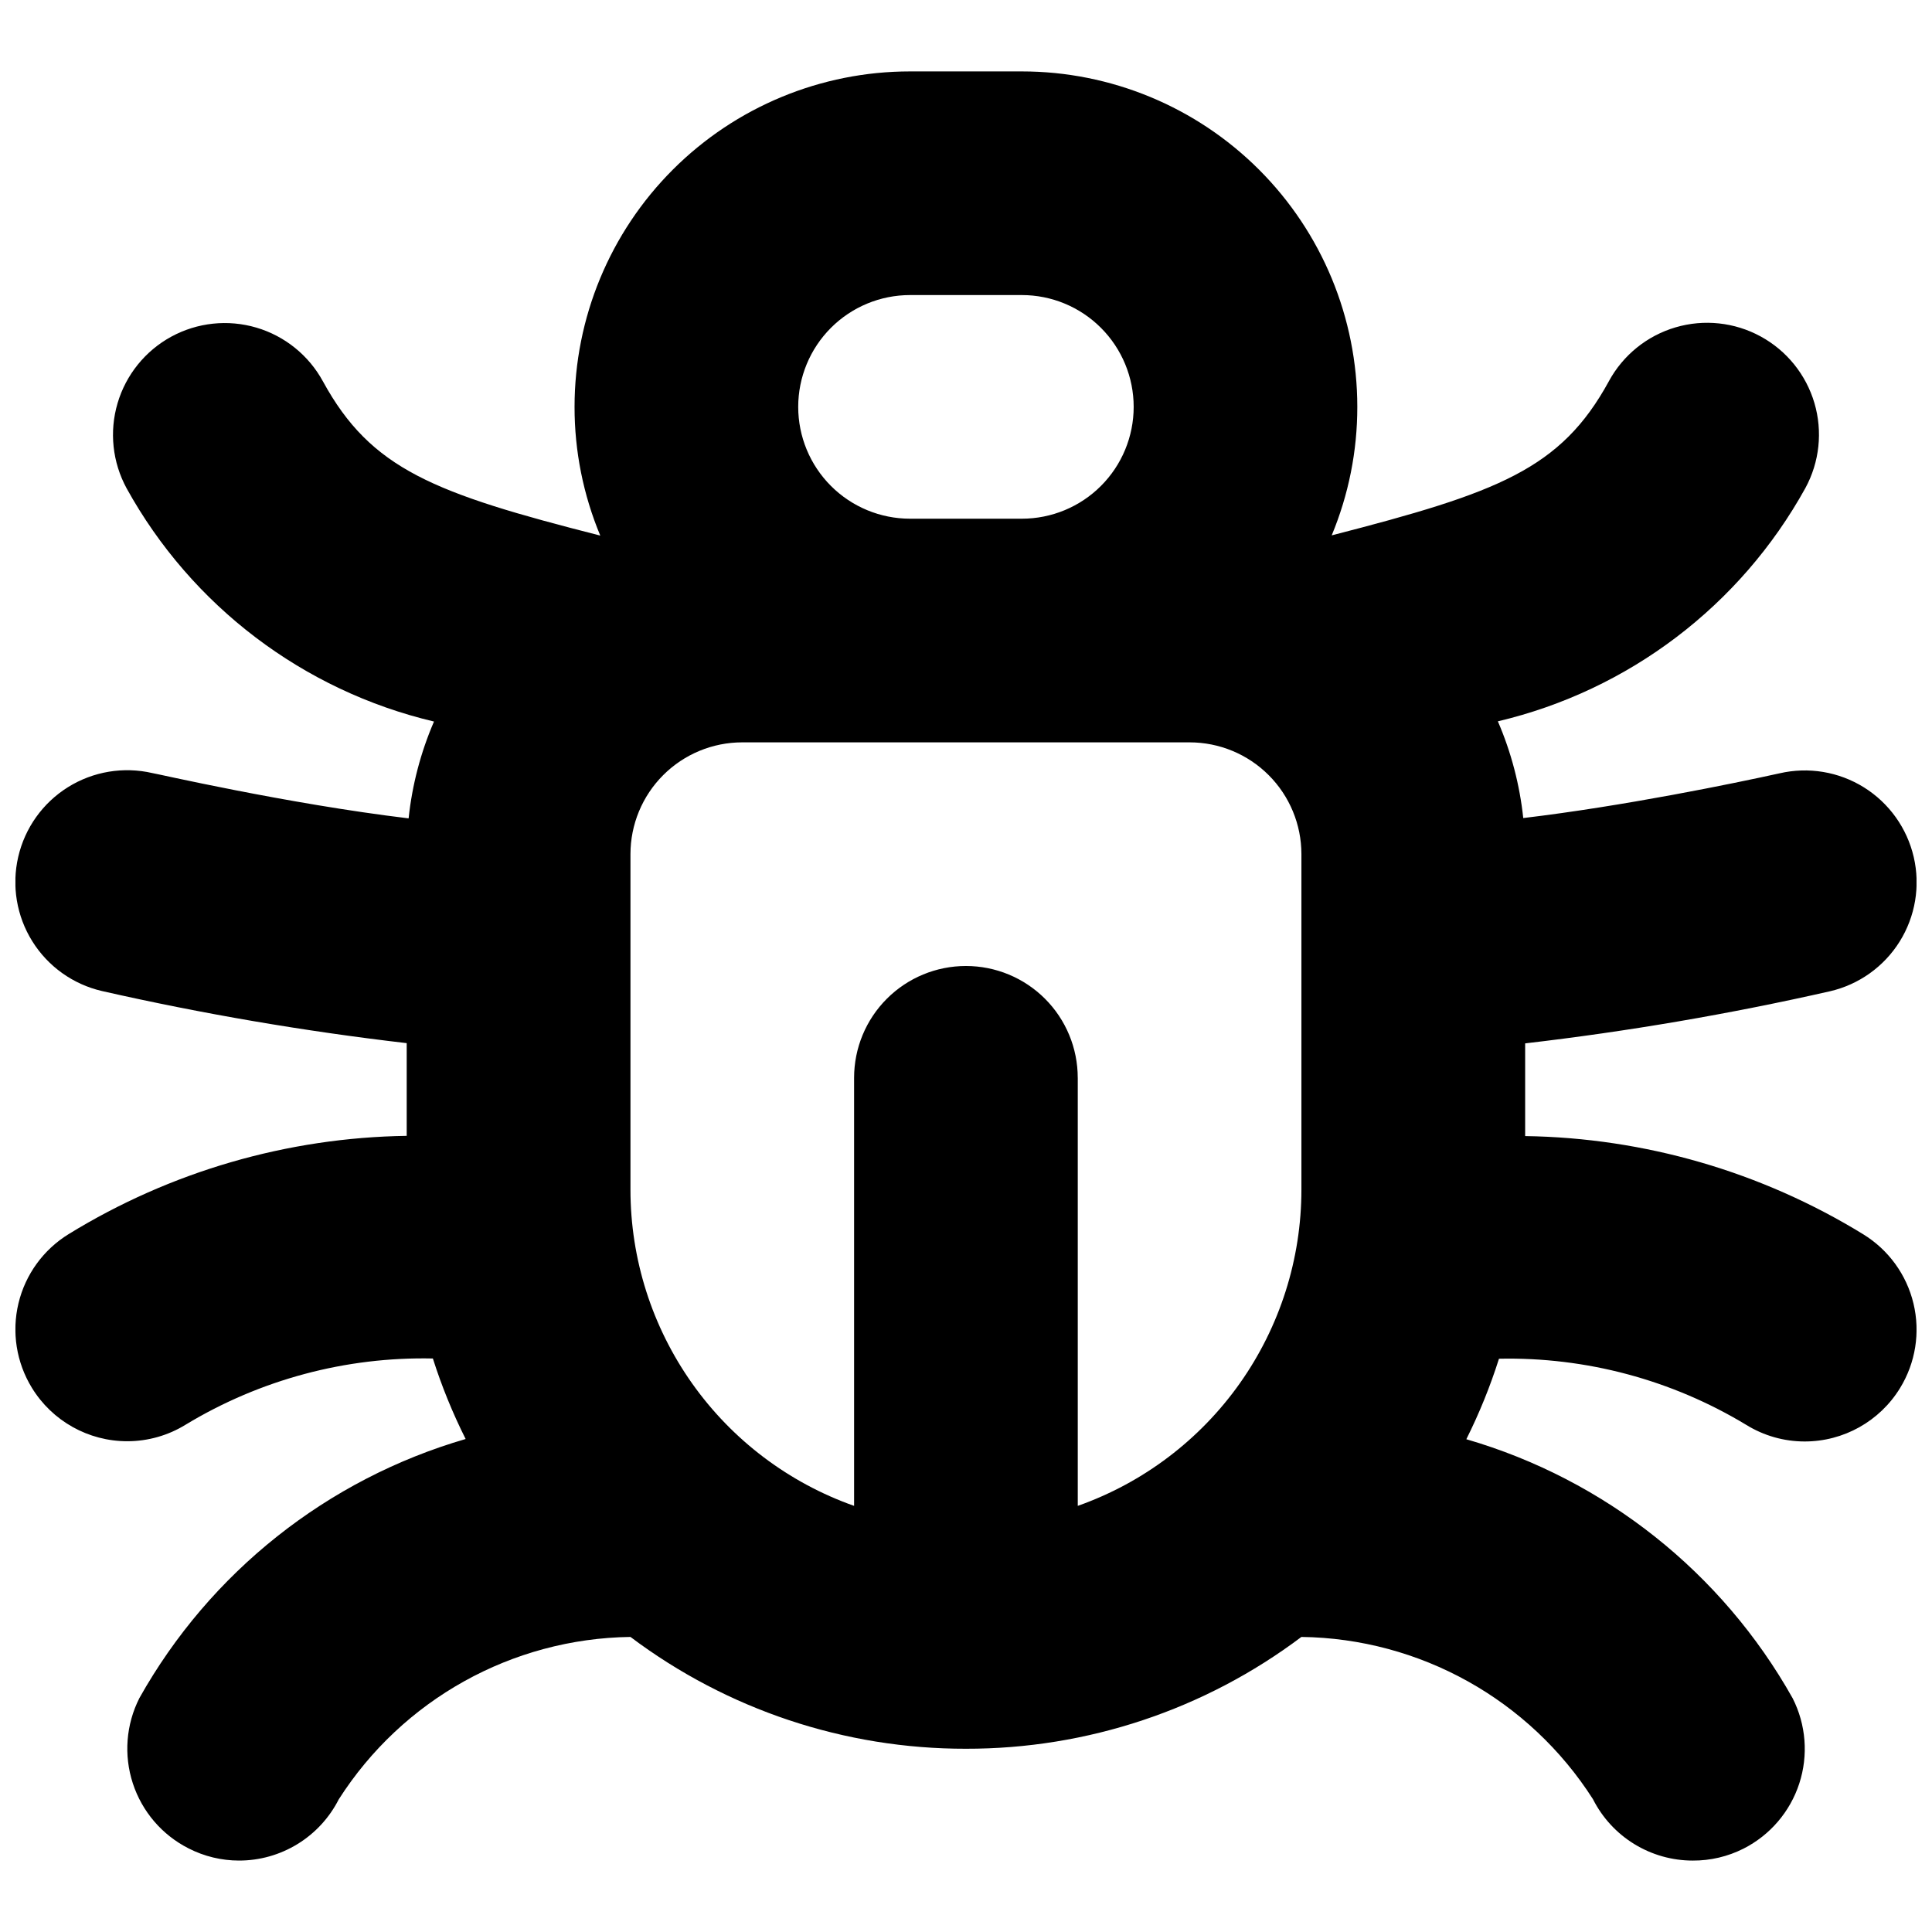 <?xml version="1.0" encoding="UTF-8"?>
<!-- Uploaded to: SVG Repo, www.svgrepo.com, Generator: SVG Repo Mixer Tools -->
<svg width="800px" height="800px" version="1.1" viewBox="144 144 512 512" xmlns="http://www.w3.org/2000/svg">
 <defs>
  <clipPath id="a">
   <path d="m148.09 162h503.81v476h-503.81z"/>
  </clipPath>
 </defs>
 <g clip-path="url(#a)">
  <path d="m566.17 620.83c-16.871-26.445-45.922-42.621-77.285-43.027-25.621 19.285-56.836 29.688-88.902 29.633-32.07 0.055-63.281-10.352-88.902-29.633-31.379 0.422-60.438 16.602-77.316 43.059-2.477 4.875-6.254 8.969-10.914 11.828-4.66 2.863-10.02 4.379-15.488 4.379-4.66 0-9.25-1.109-13.395-3.231-7.016-3.555-12.324-9.754-14.766-17.23s-1.809-15.617 1.754-22.625c18.711-33.32 49.75-57.961 86.445-68.633-3.449-6.875-6.352-14.008-8.684-21.336-23.062-0.492-45.789 5.594-65.523 17.543-4.641 2.863-9.984 4.379-15.438 4.387-10.328 0.008-19.918-5.359-25.309-14.168-4.106-6.699-5.383-14.758-3.547-22.398 1.832-7.641 6.629-14.238 13.328-18.348 26.969-16.57 57.906-25.559 89.555-26.02v-24.566c-27.148-3.156-54.102-7.766-80.754-13.809-7.66-1.77-14.305-6.512-18.465-13.184-4.164-6.668-5.508-14.719-3.731-22.379 1.77-7.66 6.512-14.301 13.18-18.465 6.672-4.164 14.723-5.504 22.379-3.731 0.473 0 35.562 8.121 67.891 12l0.004 0.004c0.934-8.848 3.203-17.5 6.727-25.664-34.66-8.195-64.242-30.645-81.465-61.816-3.754-6.902-4.617-15.012-2.391-22.547 2.223-7.535 7.344-13.879 14.242-17.637 6.902-3.754 15.012-4.617 22.547-2.394 7.535 2.223 13.879 7.348 17.637 14.246 12.773 23.352 29.398 29.633 73.492 40.867h0.004c-4.508-10.809-6.828-22.402-6.816-34.109 0-23.578 9.363-46.191 26.039-62.863 16.672-16.672 39.285-26.039 62.863-26.039h29.633c23.578 0 46.191 9.367 62.863 26.039 16.672 16.672 26.039 39.285 26.039 62.863 0.012 11.688-2.297 23.258-6.785 34.051 44.094-11.352 60.719-17.516 73.465-40.867h-0.004c3.758-6.906 10.109-12.035 17.652-14.258s15.656-1.359 22.562 2.406c6.898 3.758 12.023 10.102 14.246 17.637s1.363 15.645-2.394 22.547c-17.227 31.176-46.824 53.629-81.492 61.816 3.519 8.156 5.789 16.797 6.727 25.633 26.672-3.172 55.832-9.188 67.922-11.855 7.66-1.773 15.711-0.43 22.379 3.731 6.668 4.164 11.41 10.809 13.184 18.469 1.773 7.656 0.43 15.707-3.731 22.379-4.164 6.668-10.809 11.41-18.469 13.18-26.66 6.043-53.625 10.652-80.781 13.809v24.566c31.656 0.465 62.605 9.453 89.586 26.02 6.699 4.109 11.492 10.707 13.324 18.348 1.836 7.644 0.559 15.699-3.547 22.398-5.391 8.812-14.98 14.176-25.309 14.168-5.453-0.004-10.797-1.523-15.438-4.387-19.746-11.949-42.48-18.031-65.551-17.543-2.324 7.328-5.215 14.461-8.652 21.336 36.699 10.668 67.75 35.312 86.473 68.633 3.562 7.008 4.195 15.148 1.754 22.625-2.441 7.477-7.75 13.676-14.766 17.234-4.168 2.106-8.781 3.195-13.453 3.168-5.477 0-10.844-1.516-15.512-4.383s-8.445-6.969-10.922-11.855zm-136.55-191.2v113.44c17.332-6.125 32.336-17.477 42.953-32.484 10.613-15.008 16.312-32.938 16.316-51.32v-88.902c0-7.859-3.121-15.395-8.68-20.953-5.559-5.559-13.094-8.68-20.957-8.68h-118.54c-7.859 0-15.395 3.121-20.953 8.68-5.559 5.559-8.68 13.094-8.68 20.953v88.902c0 18.383 5.703 36.312 16.316 51.32 10.613 15.008 25.621 26.359 42.949 32.484v-113.44c0-7.859 3.125-15.398 8.68-20.953 5.559-5.559 13.098-8.68 20.957-8.68s15.395 3.121 20.953 8.68c5.559 5.555 8.68 13.094 8.68 20.953zm-14.816-148.17c7.859 0 15.398-3.121 20.953-8.68 5.559-5.555 8.68-13.094 8.68-20.953s-3.121-15.398-8.68-20.953c-5.555-5.559-13.094-8.68-20.953-8.68h-29.633c-7.859 0-15.398 3.121-20.957 8.68-5.555 5.555-8.68 13.094-8.68 20.953s3.125 15.398 8.68 20.953c5.559 5.559 13.098 8.68 20.957 8.68z"/>
 </g>
</svg>